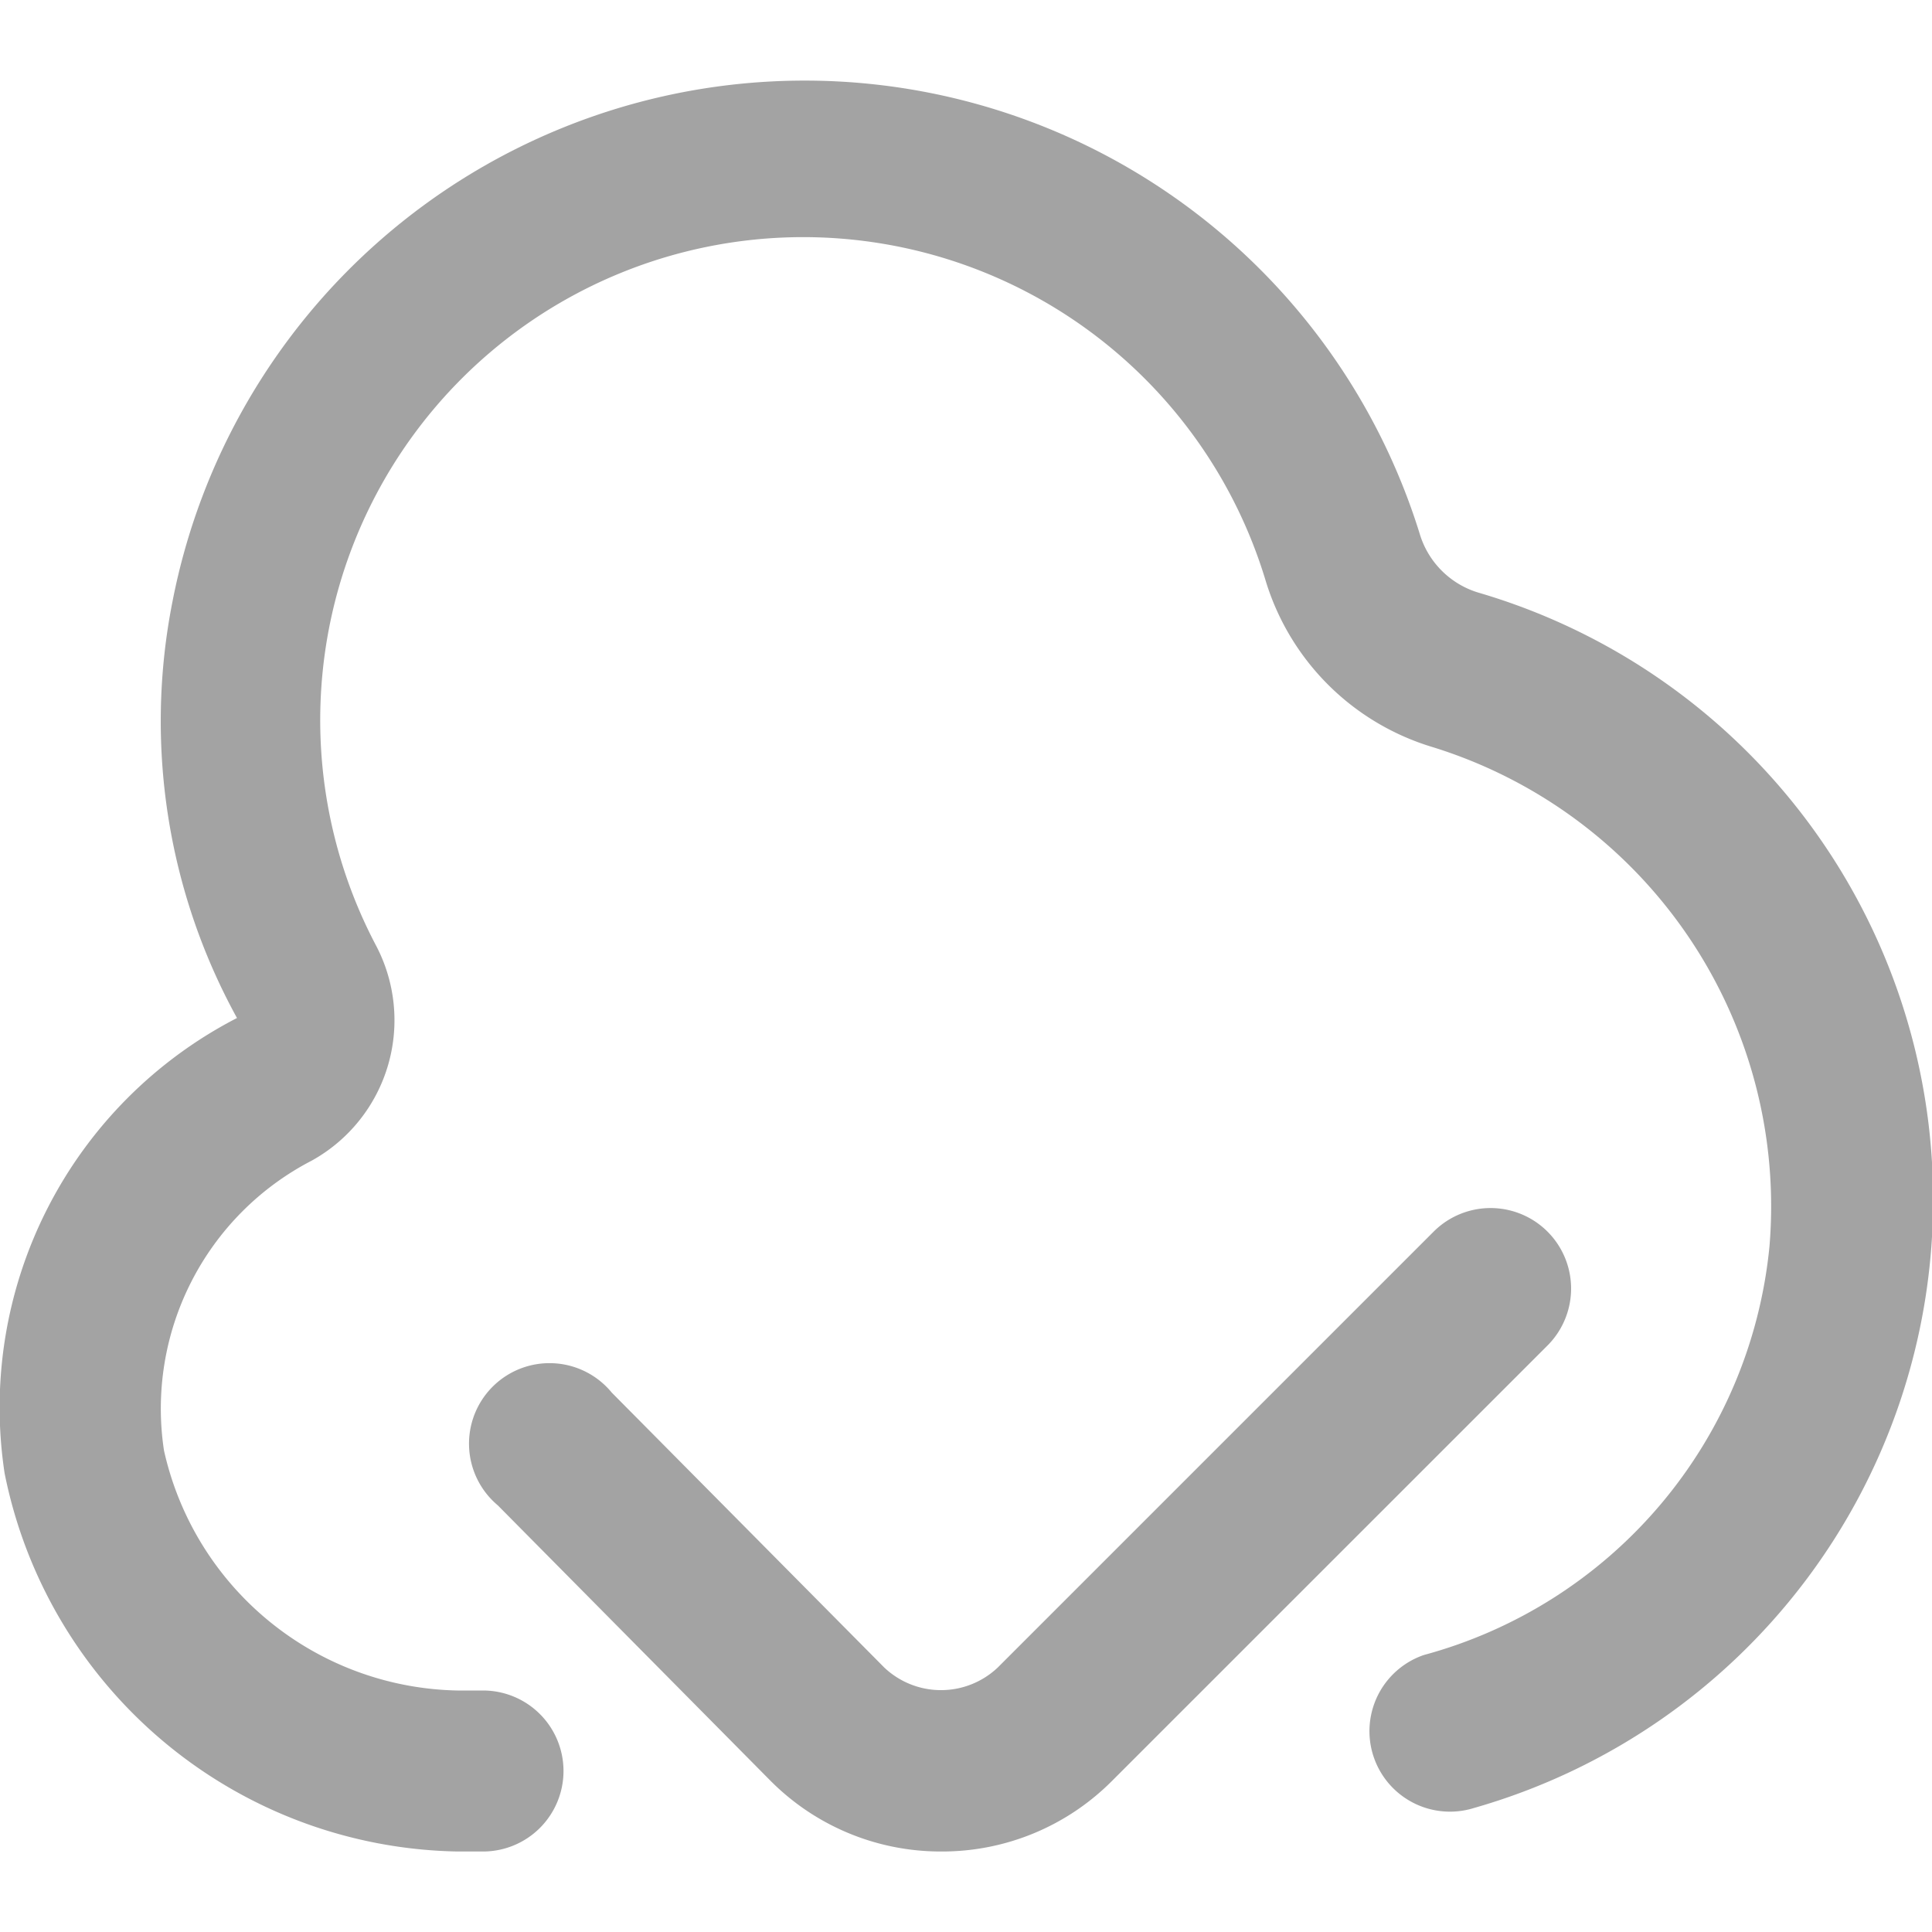 <?xml version="1.0" encoding="UTF-8"?> <svg xmlns="http://www.w3.org/2000/svg" xmlns:xlink="http://www.w3.org/1999/xlink" xmlns:svgjs="http://svgjs.com/svgjs" width="256" height="256" x="0" y="0" viewBox="0 0 24 24" style="enable-background:new 0 0 512 512" xml:space="preserve"> <g> <path d="m11.692 23a2.98 2.98 0 0 1 -2.121-.879l-3.387-3.421a1 1 0 1 1 1.416-1.4l3.384 3.414a1.025 1.025 0 0 0 1.411 0l5.414-5.414a1 1 0 0 1 1.415 1.414l-5.415 5.414a2.976 2.976 0 0 1 -2.117.872zm-4.692-1a1 1 0 0 0 -1-1h-.317a3.81 3.81 0 0 1 -3.646-2.982 3.468 3.468 0 0 1 1.835-3.6 1.994 1.994 0 0 0 .792-2.686 6 6 0 1 1 11.06-4.513 3.1 3.1 0 0 0 2.044 2.053 5.971 5.971 0 0 1 4.213 6.211 5.845 5.845 0 0 1 -4.293 5.076 1 1 0 0 0 .624 1.9 7.858 7.858 0 0 0 .044-15.1 1.09 1.09 0 0 1 -.722-.735 8 8 0 0 0 -15.49.842 7.652 7.652 0 0 0 .8 5.18 5.443 5.443 0 0 0 -2.887 5.654 5.843 5.843 0 0 0 5.626 4.7h.317a1 1 0 0 0 1-1z" fill="#a3a3a3" data-original="#000000"></path> </g> </svg> 
